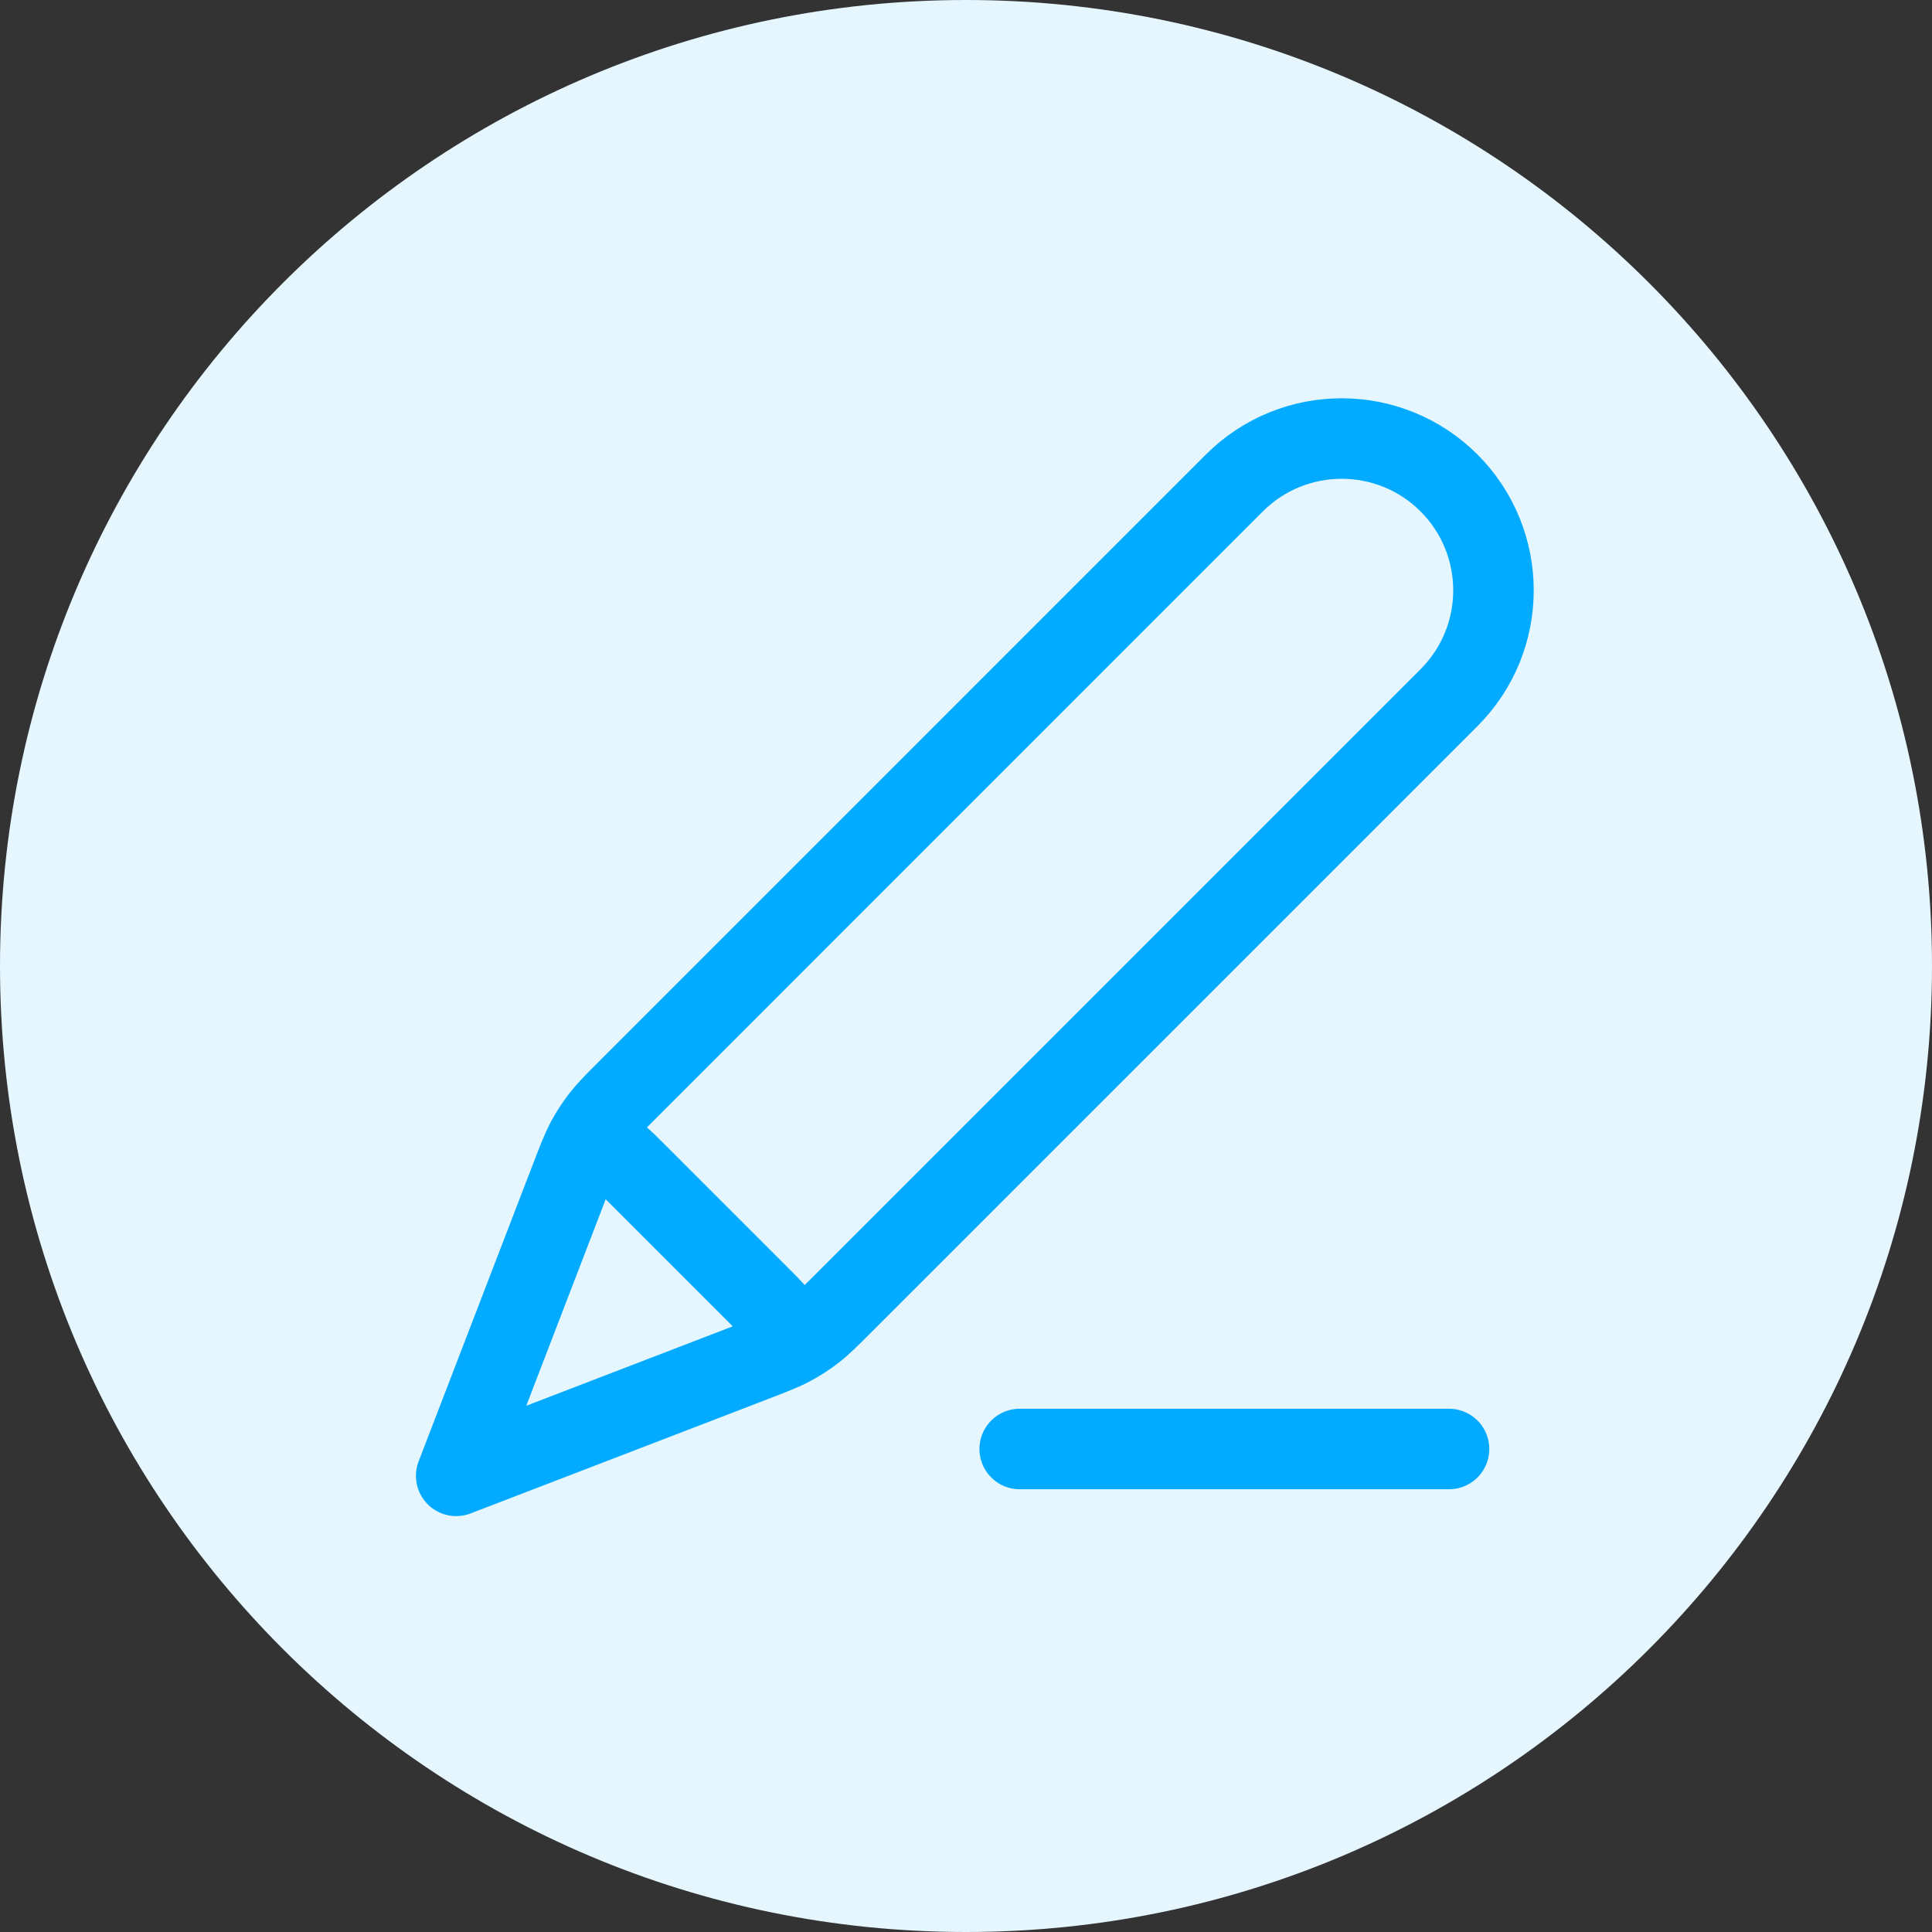 <svg width="48" height="48" viewBox="0 0 48 48" fill="none" xmlns="http://www.w3.org/2000/svg">
<rect x="0" y="0" width="48" height="48" fill="#333333" stroke="none"/>
<path d="M0 24C0 10.745 10.745 0 24 0V0C37.255 0 48 10.745 48 24V24C48 37.255 37.255 48 24 48V48C10.745 48 0 37.255 0 24V24Z" fill="#E5F6FF"/>
<path d="M36.001 36H25.334M11.334 36.667L18.733 33.821C19.206 33.639 19.443 33.548 19.664 33.429C19.861 33.324 20.048 33.202 20.225 33.065C20.423 32.911 20.602 32.732 20.961 32.373L36.001 17.333C37.473 15.861 37.473 13.473 36.001 12C34.528 10.527 32.14 10.527 30.667 12L15.628 27.04C15.269 27.398 15.09 27.578 14.936 27.776C14.799 27.952 14.677 28.14 14.572 28.337C14.453 28.558 14.362 28.794 14.18 29.268L11.334 36.667ZM11.334 36.667L14.078 29.532C14.274 29.021 14.373 28.766 14.541 28.649C14.688 28.547 14.87 28.508 15.046 28.542C15.248 28.581 15.441 28.774 15.828 29.161L18.84 32.173C19.227 32.56 19.42 32.753 19.459 32.954C19.492 33.13 19.454 33.312 19.352 33.46C19.235 33.628 18.979 33.726 18.469 33.923L11.334 36.667Z" stroke="#02ABFF" stroke-width="2" stroke-linecap="round" stroke-linejoin="round"/>
</svg>
